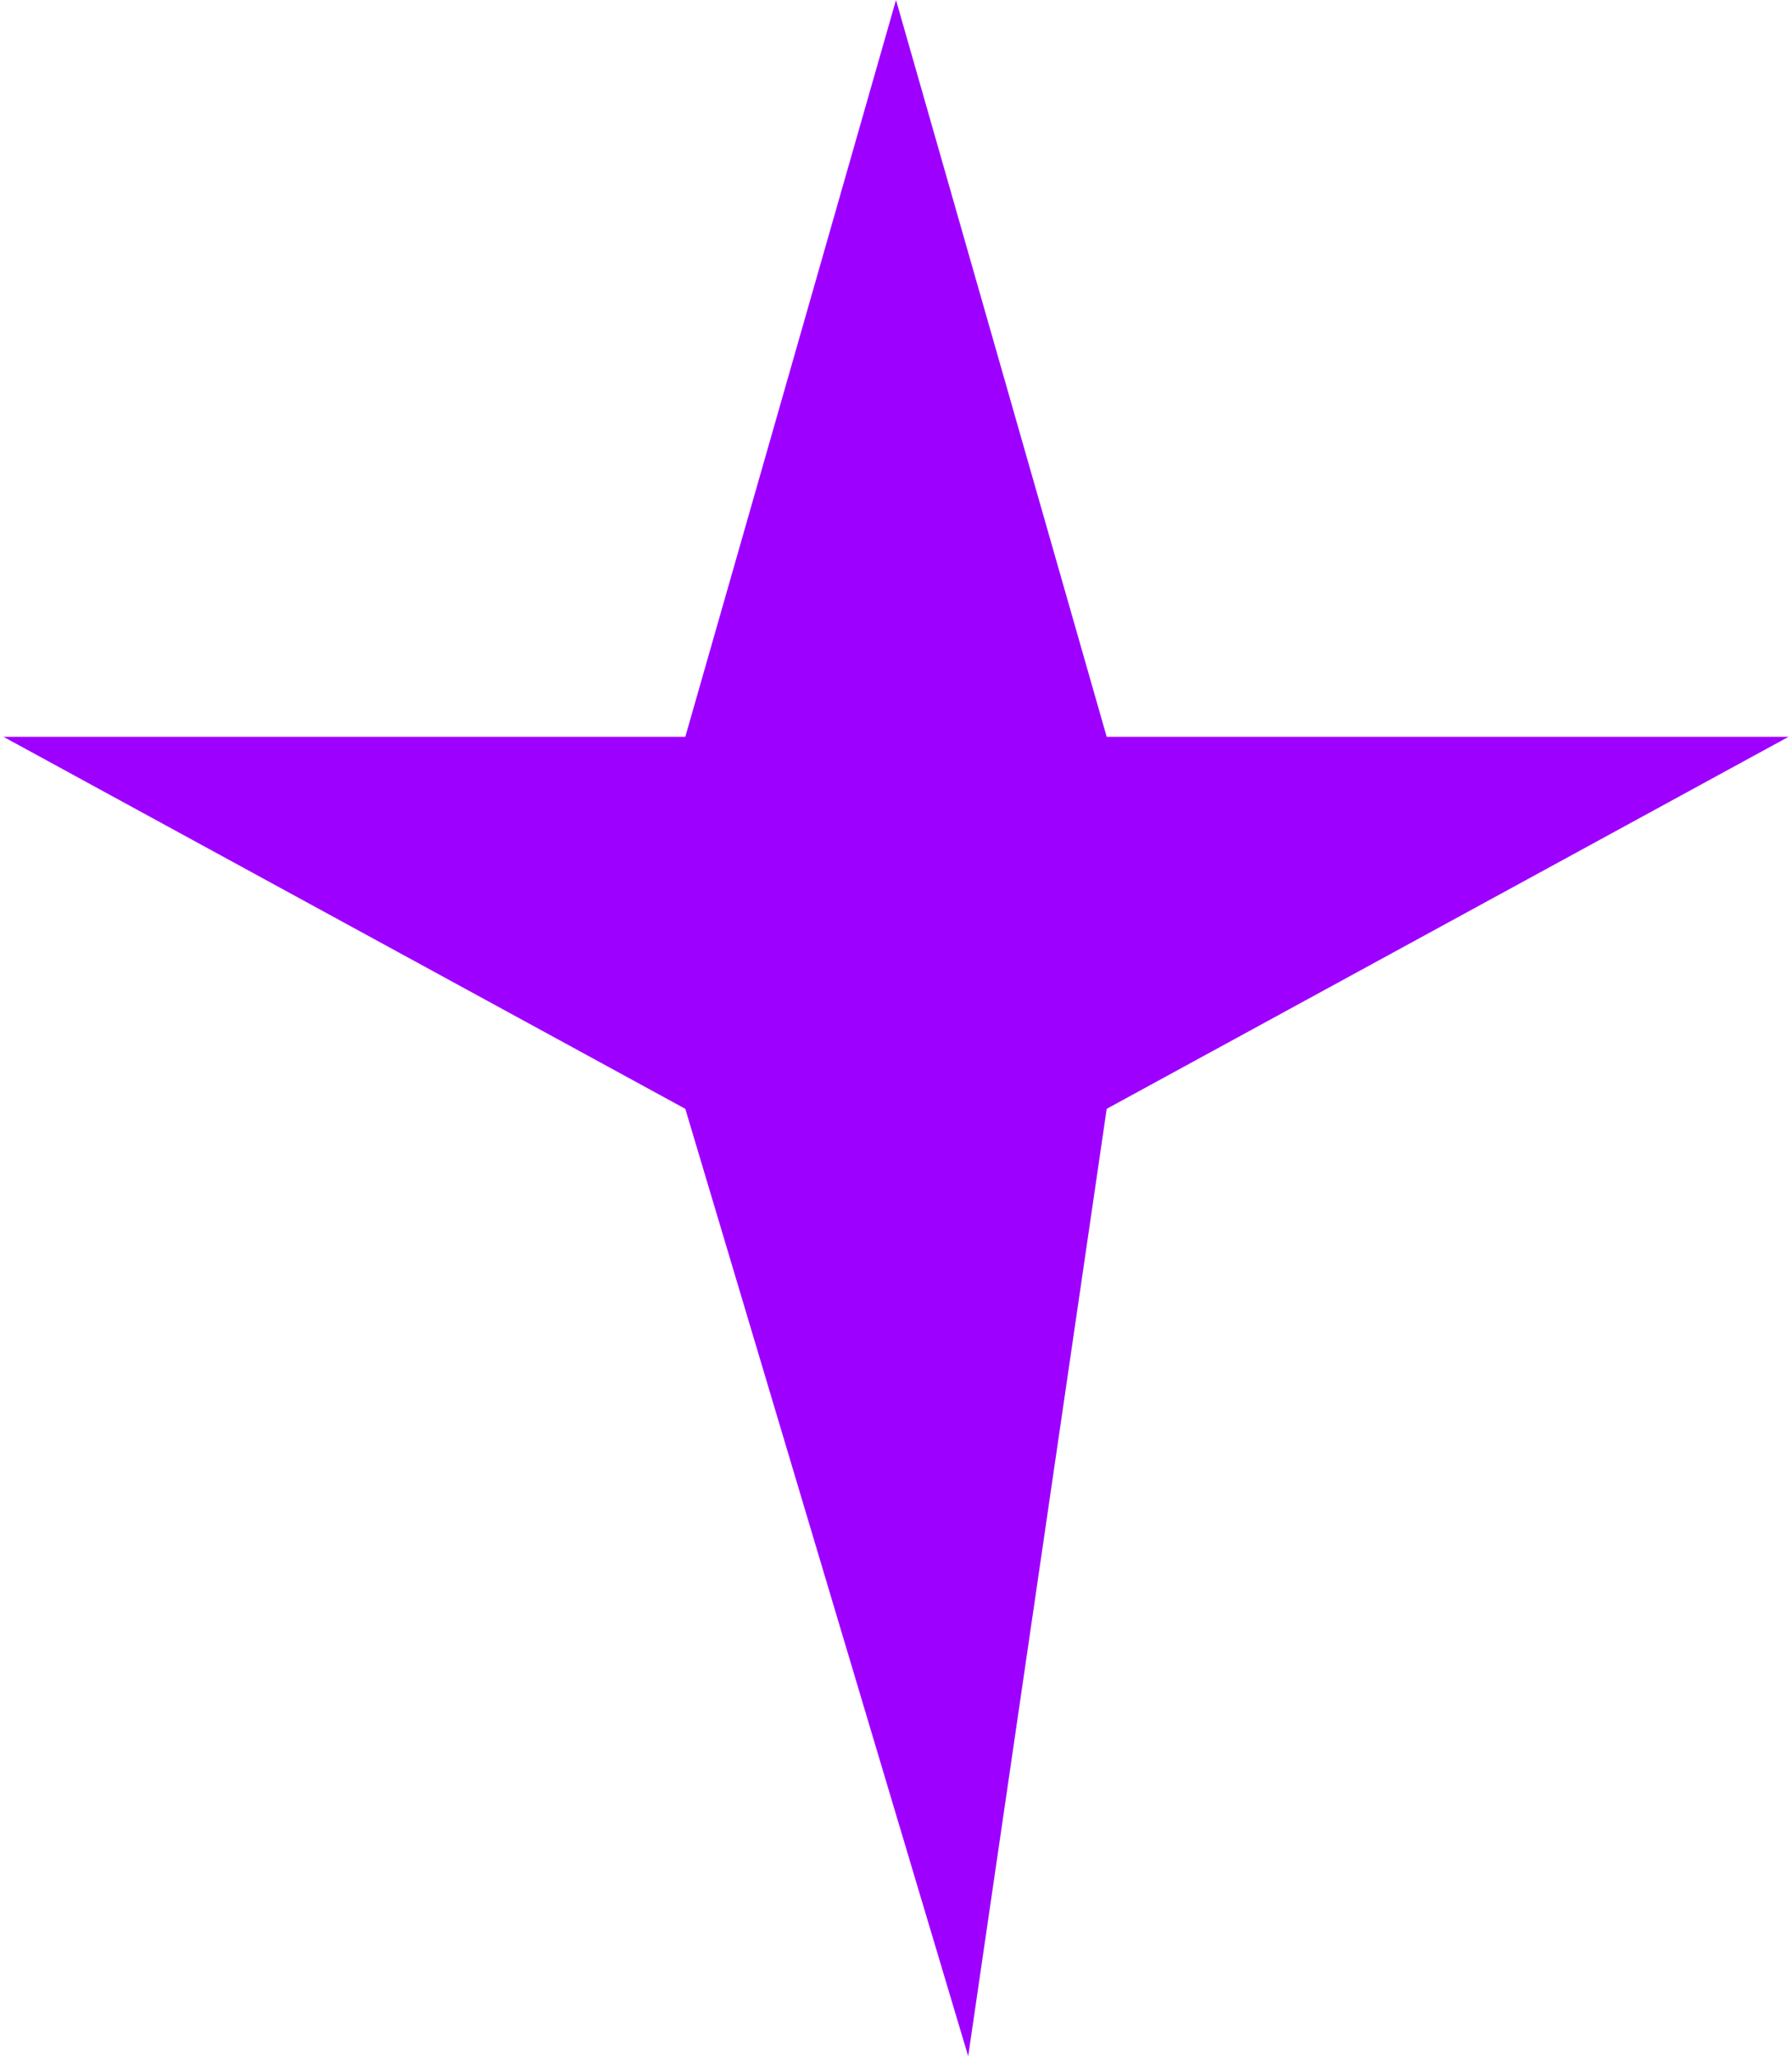 <?xml version="1.0" encoding="UTF-8"?> <svg xmlns="http://www.w3.org/2000/svg" width="211" height="242" viewBox="0 0 211 242" fill="none"> <path d="M105.5 0L130.309 86.718H210.592L130.309 130.5L114 242L80.691 130.5L0.408 86.718H80.691L105.5 0Z" fill="#9E00FF"></path> </svg> 